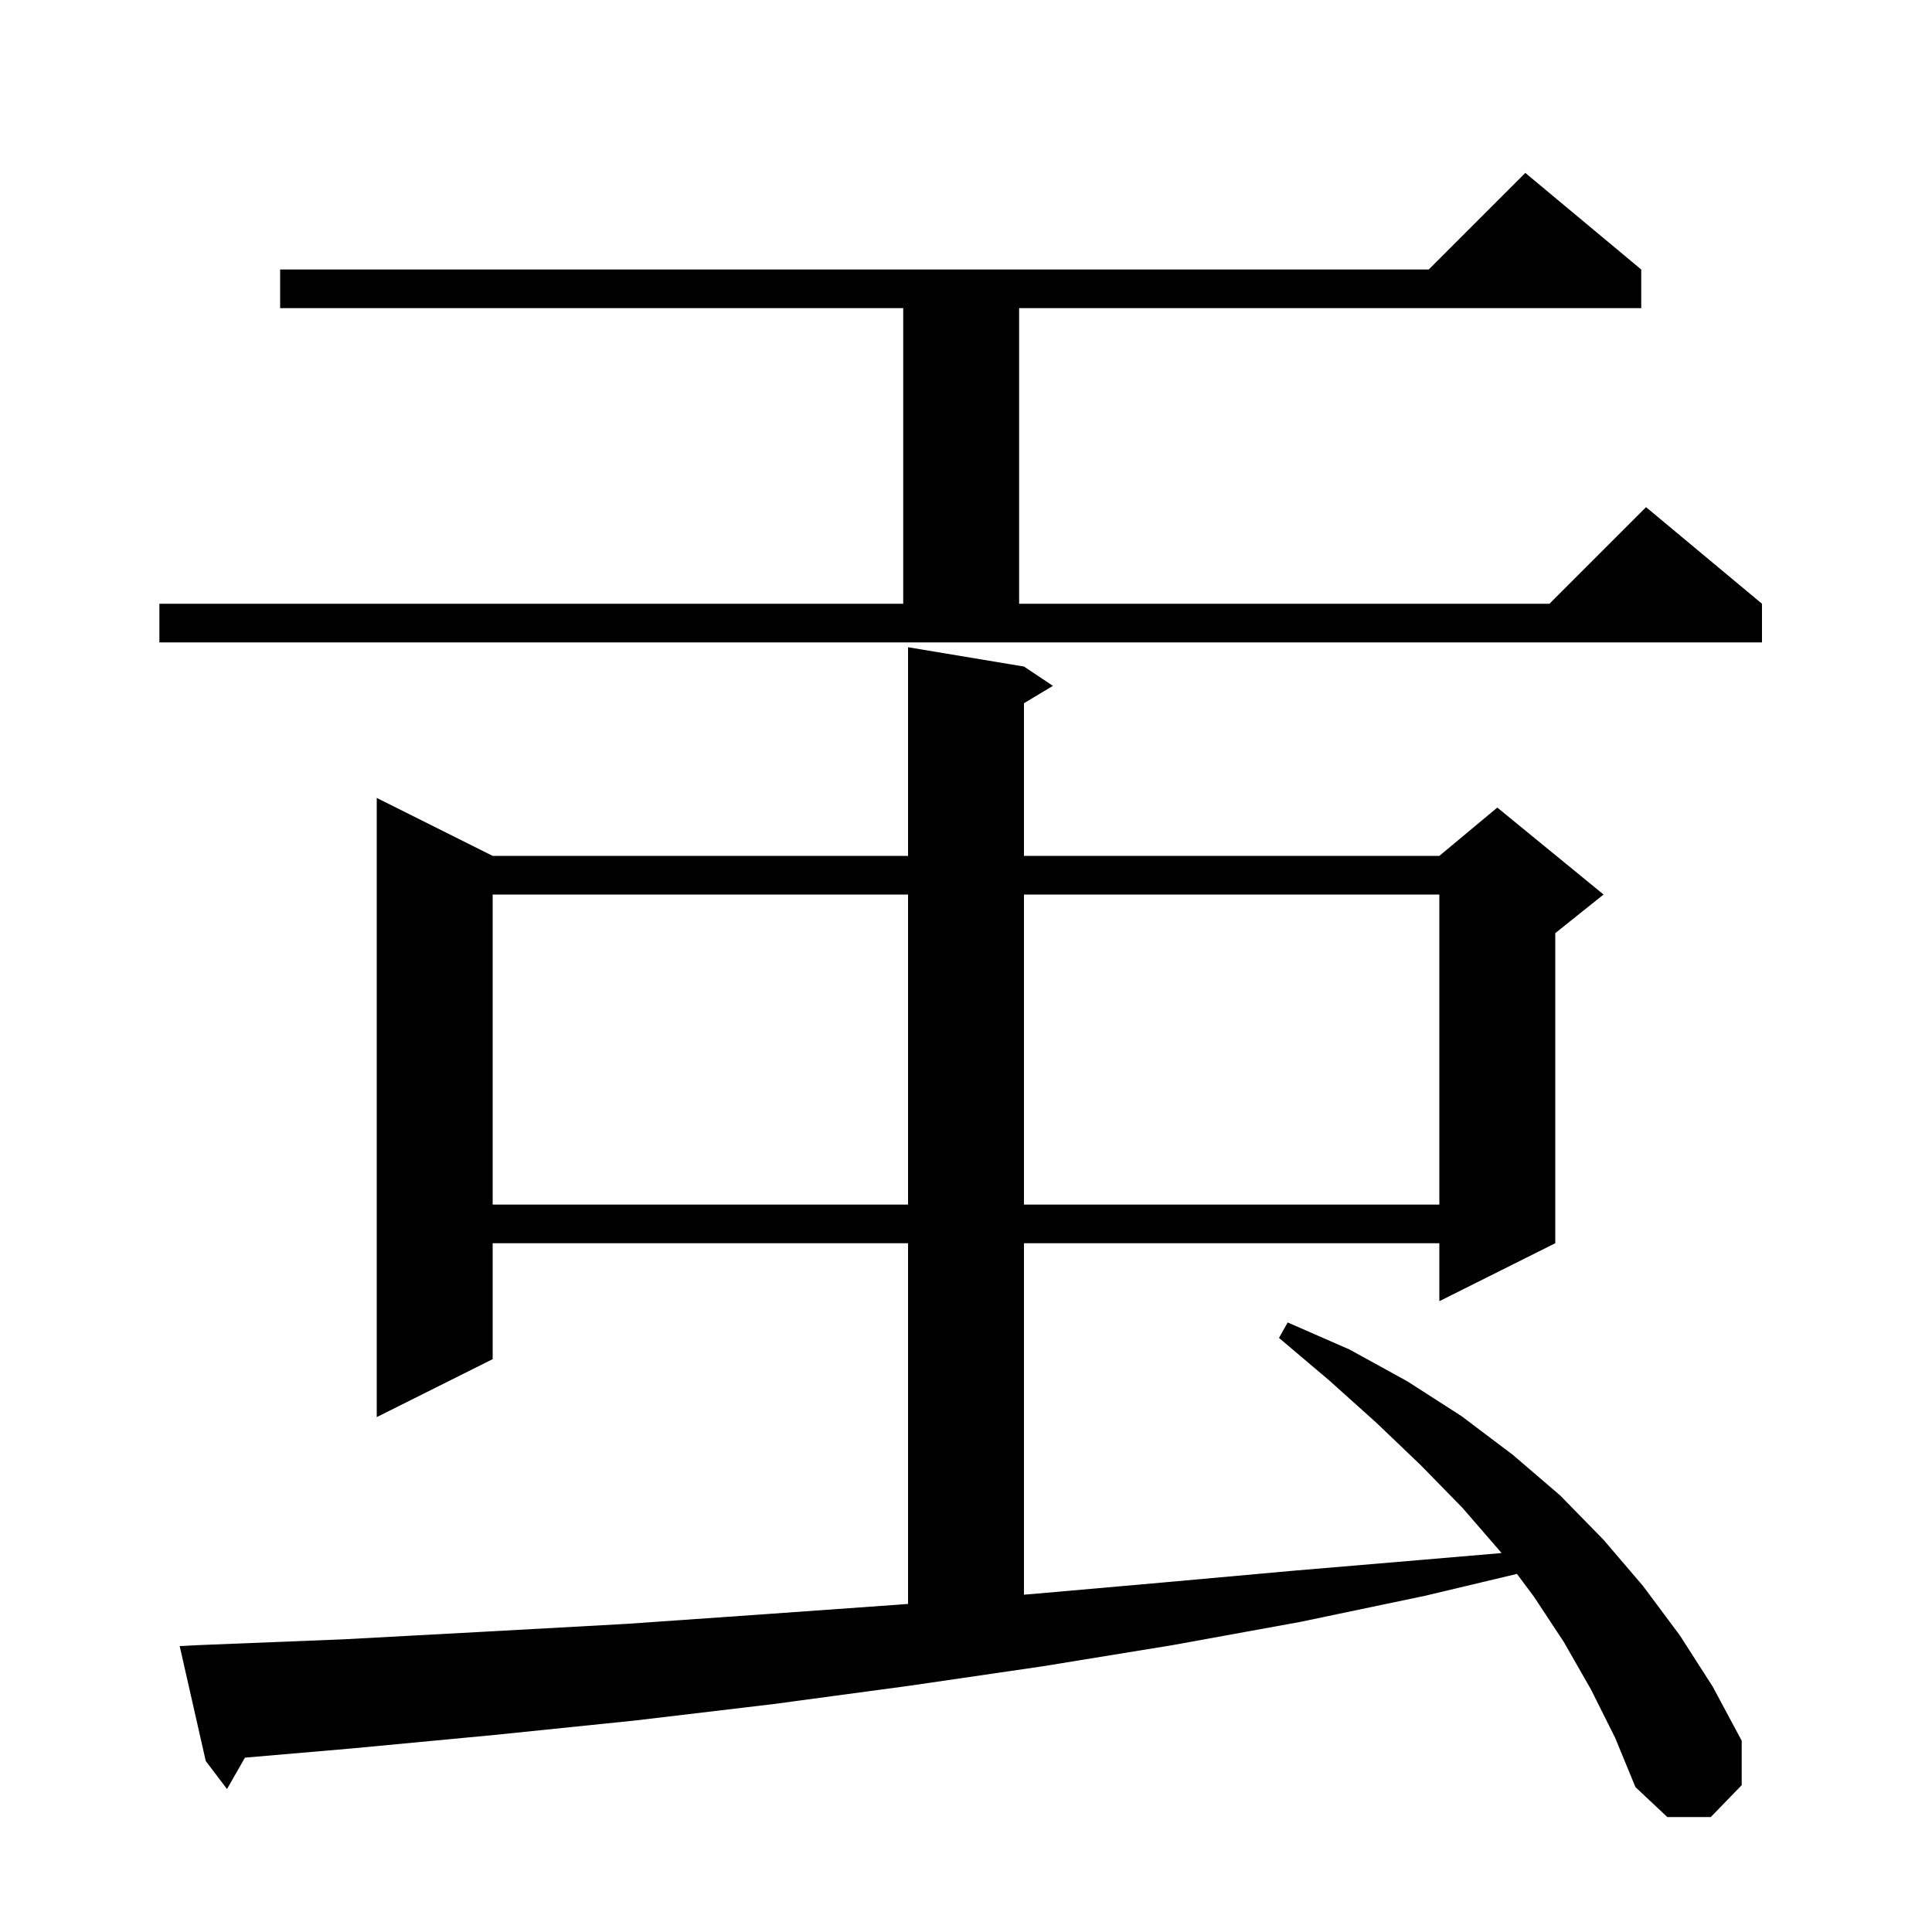 <svg xmlns="http://www.w3.org/2000/svg" xmlns:xlink="http://www.w3.org/1999/xlink" version="1.1" baseProfile="full" viewBox="0 0 200 200" width="200" height="200"><g fill="currentColor"><path d="M 164.7 174.9 L 161.9 170.0 L 158.8 165.3 L 157.035 162.93 L 147.5 165.2 L 134.6 167.9 L 121.4 170.3 L 107.9 172.5 L 94.2 174.5 L 80.1 176.4 L 65.8 178.1 L 51.2 179.6 L 36.4 181.0 L 25.357 181.951 L 23.5 185.2 L 21.3 182.3 L 18.6 170.4 L 20.6 170.3 L 35.6 169.7 L 50.4 168.9 L 64.9 168.1 L 79.2 167.1 L 93.2 166.1 L 94.0 166.036 L 94.0 128.7 L 51.0 128.7 L 51.0 140.7 L 39.0 146.7 L 39.0 82.6 L 51.0 88.6 L 94.0 88.6 L 94.0 67.0 L 106.0 69.0 L 109.0 71.0 L 106.0 72.8 L 106.0 88.6 L 149.0 88.6 L 155.0 83.6 L 166.0 92.6 L 161.0 96.6 L 161.0 128.7 L 149.0 134.7 L 149.0 128.7 L 106.0 128.7 L 106.0 165.08 L 107.0 165.0 L 120.6 163.8 L 133.9 162.6 L 146.9 161.5 L 155.429 160.773 L 155.3 160.6 L 151.4 156.1 L 147.1 151.7 L 142.5 147.3 L 137.6 142.9 L 132.4 138.5 L 133.3 136.9 L 139.7 139.7 L 145.7 143.0 L 151.3 146.6 L 156.6 150.6 L 161.5 154.8 L 166.0 159.4 L 170.1 164.2 L 173.9 169.3 L 177.3 174.6 L 180.3 180.2 L 180.3 184.8 L 177.1 188.1 L 172.6 188.1 L 169.3 185.0 L 167.2 179.9 Z M 51.0 92.6 L 51.0 124.7 L 94.0 124.7 L 94.0 92.6 Z M 106.0 92.6 L 106.0 124.7 L 149.0 124.7 L 149.0 92.6 Z M 16.5 62.5 L 93.5 62.5 L 93.5 31.9 L 29.0 31.9 L 29.0 27.9 L 147.9 27.9 L 157.9 17.9 L 169.9 27.9 L 169.9 31.9 L 105.5 31.9 L 105.5 62.5 L 160.4 62.5 L 170.4 52.5 L 182.4 62.5 L 182.4 66.5 L 16.5 66.5 Z "/></g></svg>